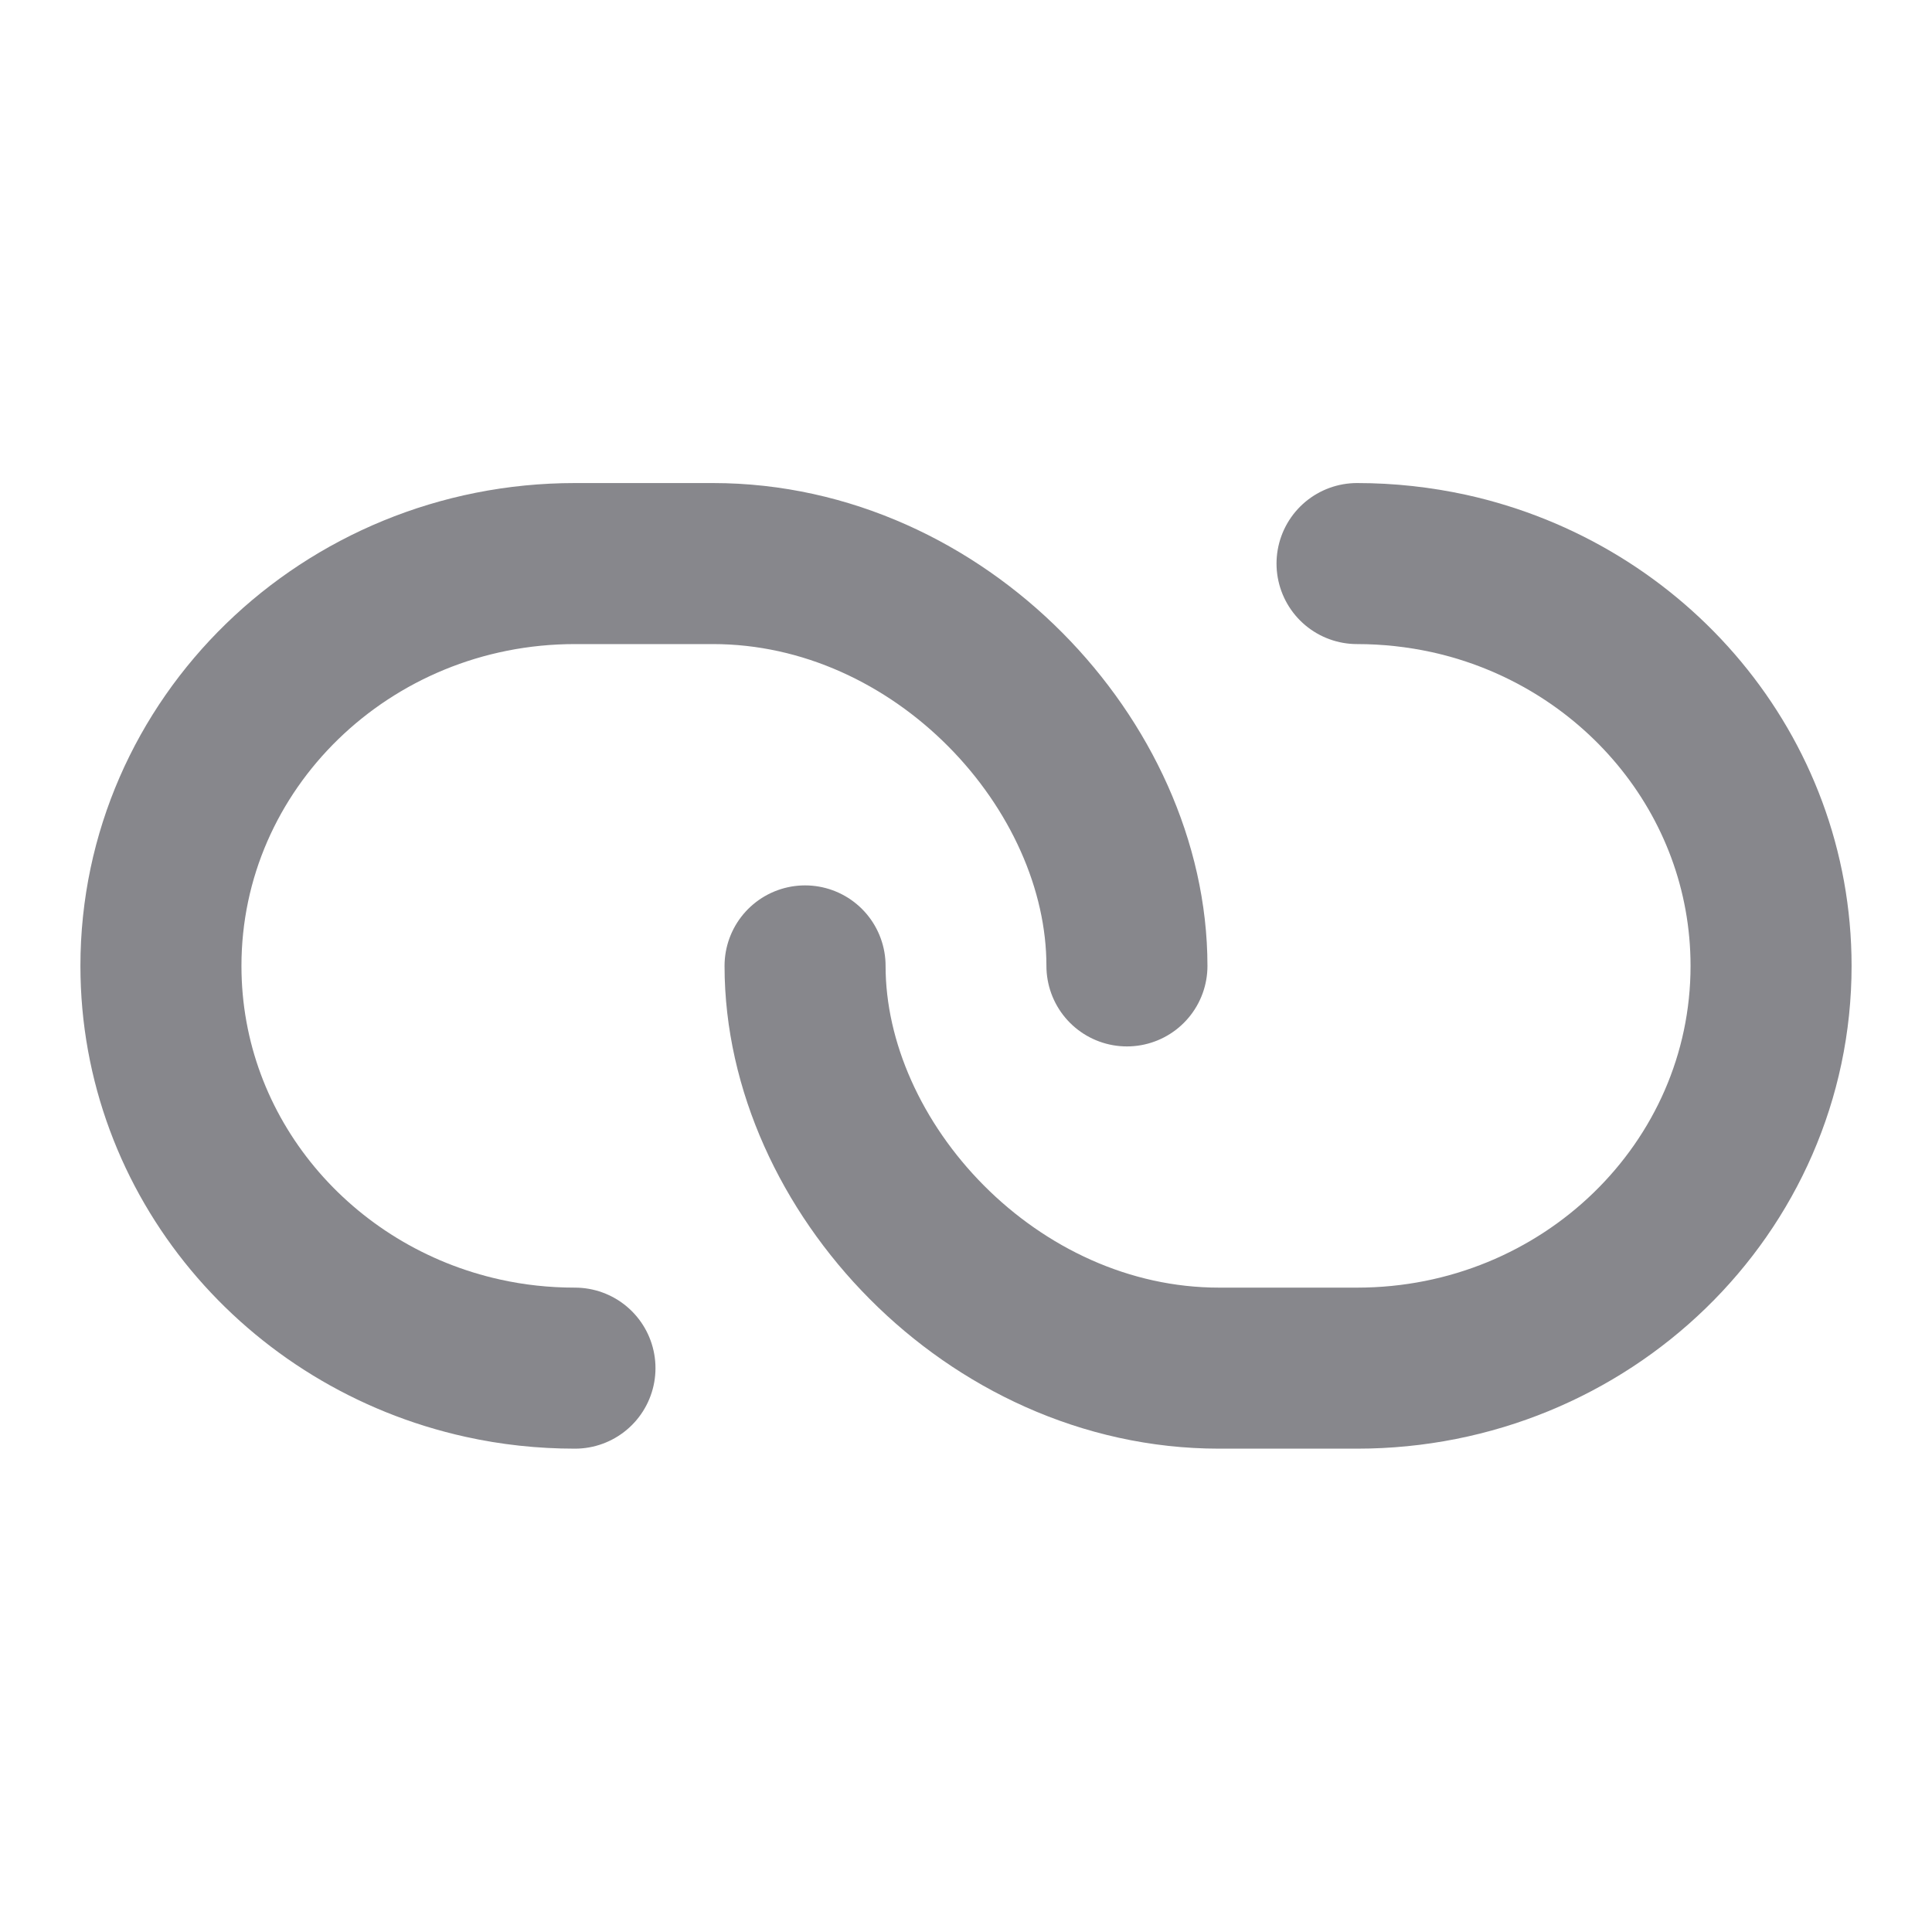 <svg width="20" height="20" viewBox="0 0 20 20" fill="none" xmlns="http://www.w3.org/2000/svg">
<path d="M11.666 9.999C11.666 7.922 9.735 5.834 7.38 5.834C7.101 5.834 6.182 5.834 5.952 5.834C3.585 5.834 1.666 7.699 1.666 9.999C1.666 11.981 3.091 13.639 4.999 14.06C5.306 14.128 5.624 14.163 5.952 14.163" stroke="#87878C" stroke-width="1.667" stroke-linecap="round" stroke-linejoin="round"/>
<path d="M8.334 9.999C8.334 12.075 10.265 14.163 12.62 14.163C12.899 14.163 13.818 14.163 14.048 14.163C16.415 14.163 18.334 12.299 18.334 9.999C18.334 8.017 16.909 6.358 15.001 5.937C14.694 5.87 14.376 5.834 14.048 5.834" stroke="#87878C" stroke-width="1.667" stroke-linecap="round" stroke-linejoin="round"/>
</svg>
